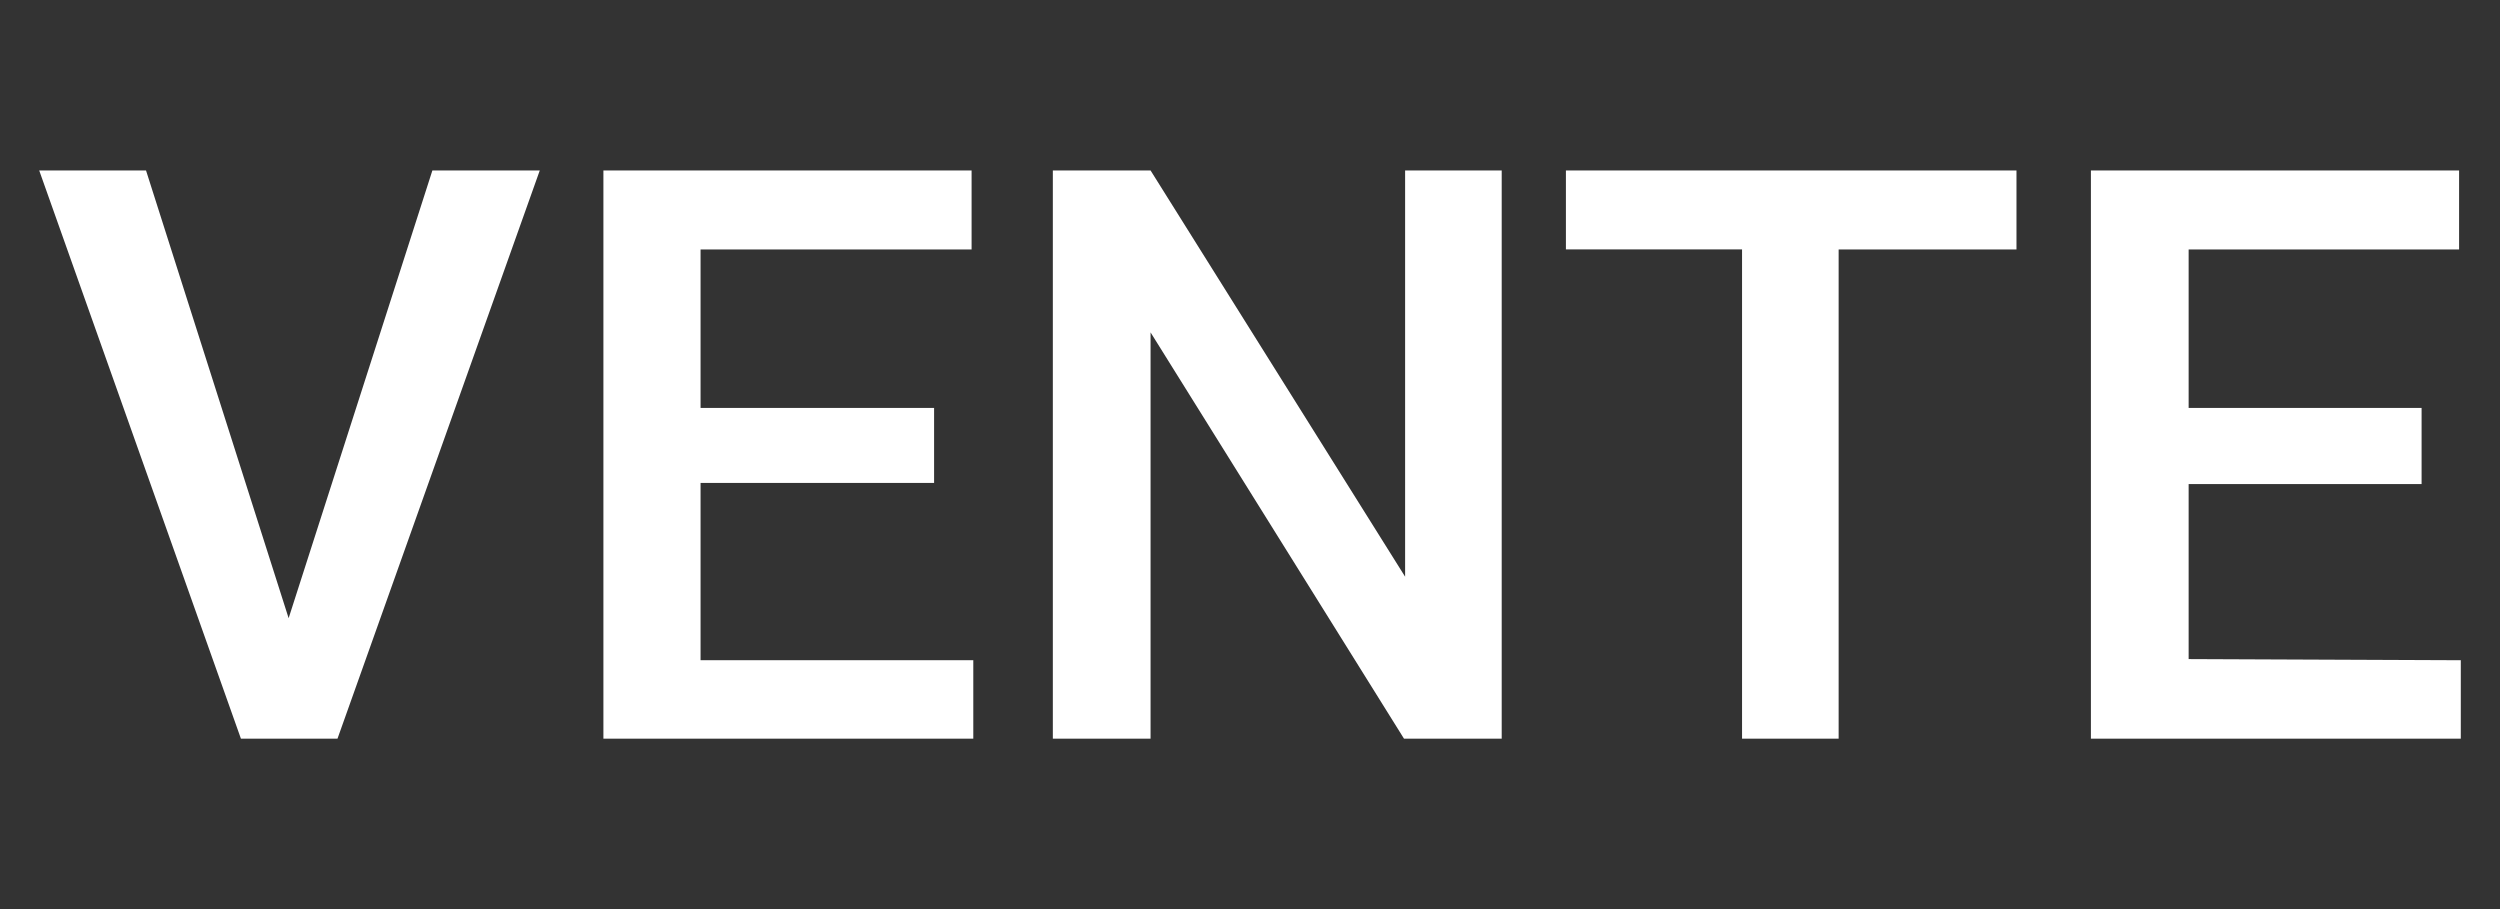 <svg xmlns="http://www.w3.org/2000/svg" viewBox="0 0 44 16" id="svg_fr" width="100%" height="100%"><rect x="0" y="0" width="44" height="16" fill="#333333" stroke="none"/><g><path fill="#fff" d="M7.61 3H9.5L5.94 13h-1.7L.69 3h1.88l2.51 7.88Zm4.72 5.5h4.11V7.18h-4.11V4.39h4.77V3h-6.48v10h6.51v-1.38h-4.8Zm12.4 1.65L20.25 3h-1.72v10h1.72V5.85L24.71 13h1.72V3h-1.7ZM30.66 3h-3.1v1.39h3.1V13h1.7V4.39h3.13V3Zm7.86 8.6V8.52h4.1V7.18h-4.1V4.39h4.76V3H36.8v10h6.51v-1.38Z"></path></g></svg>